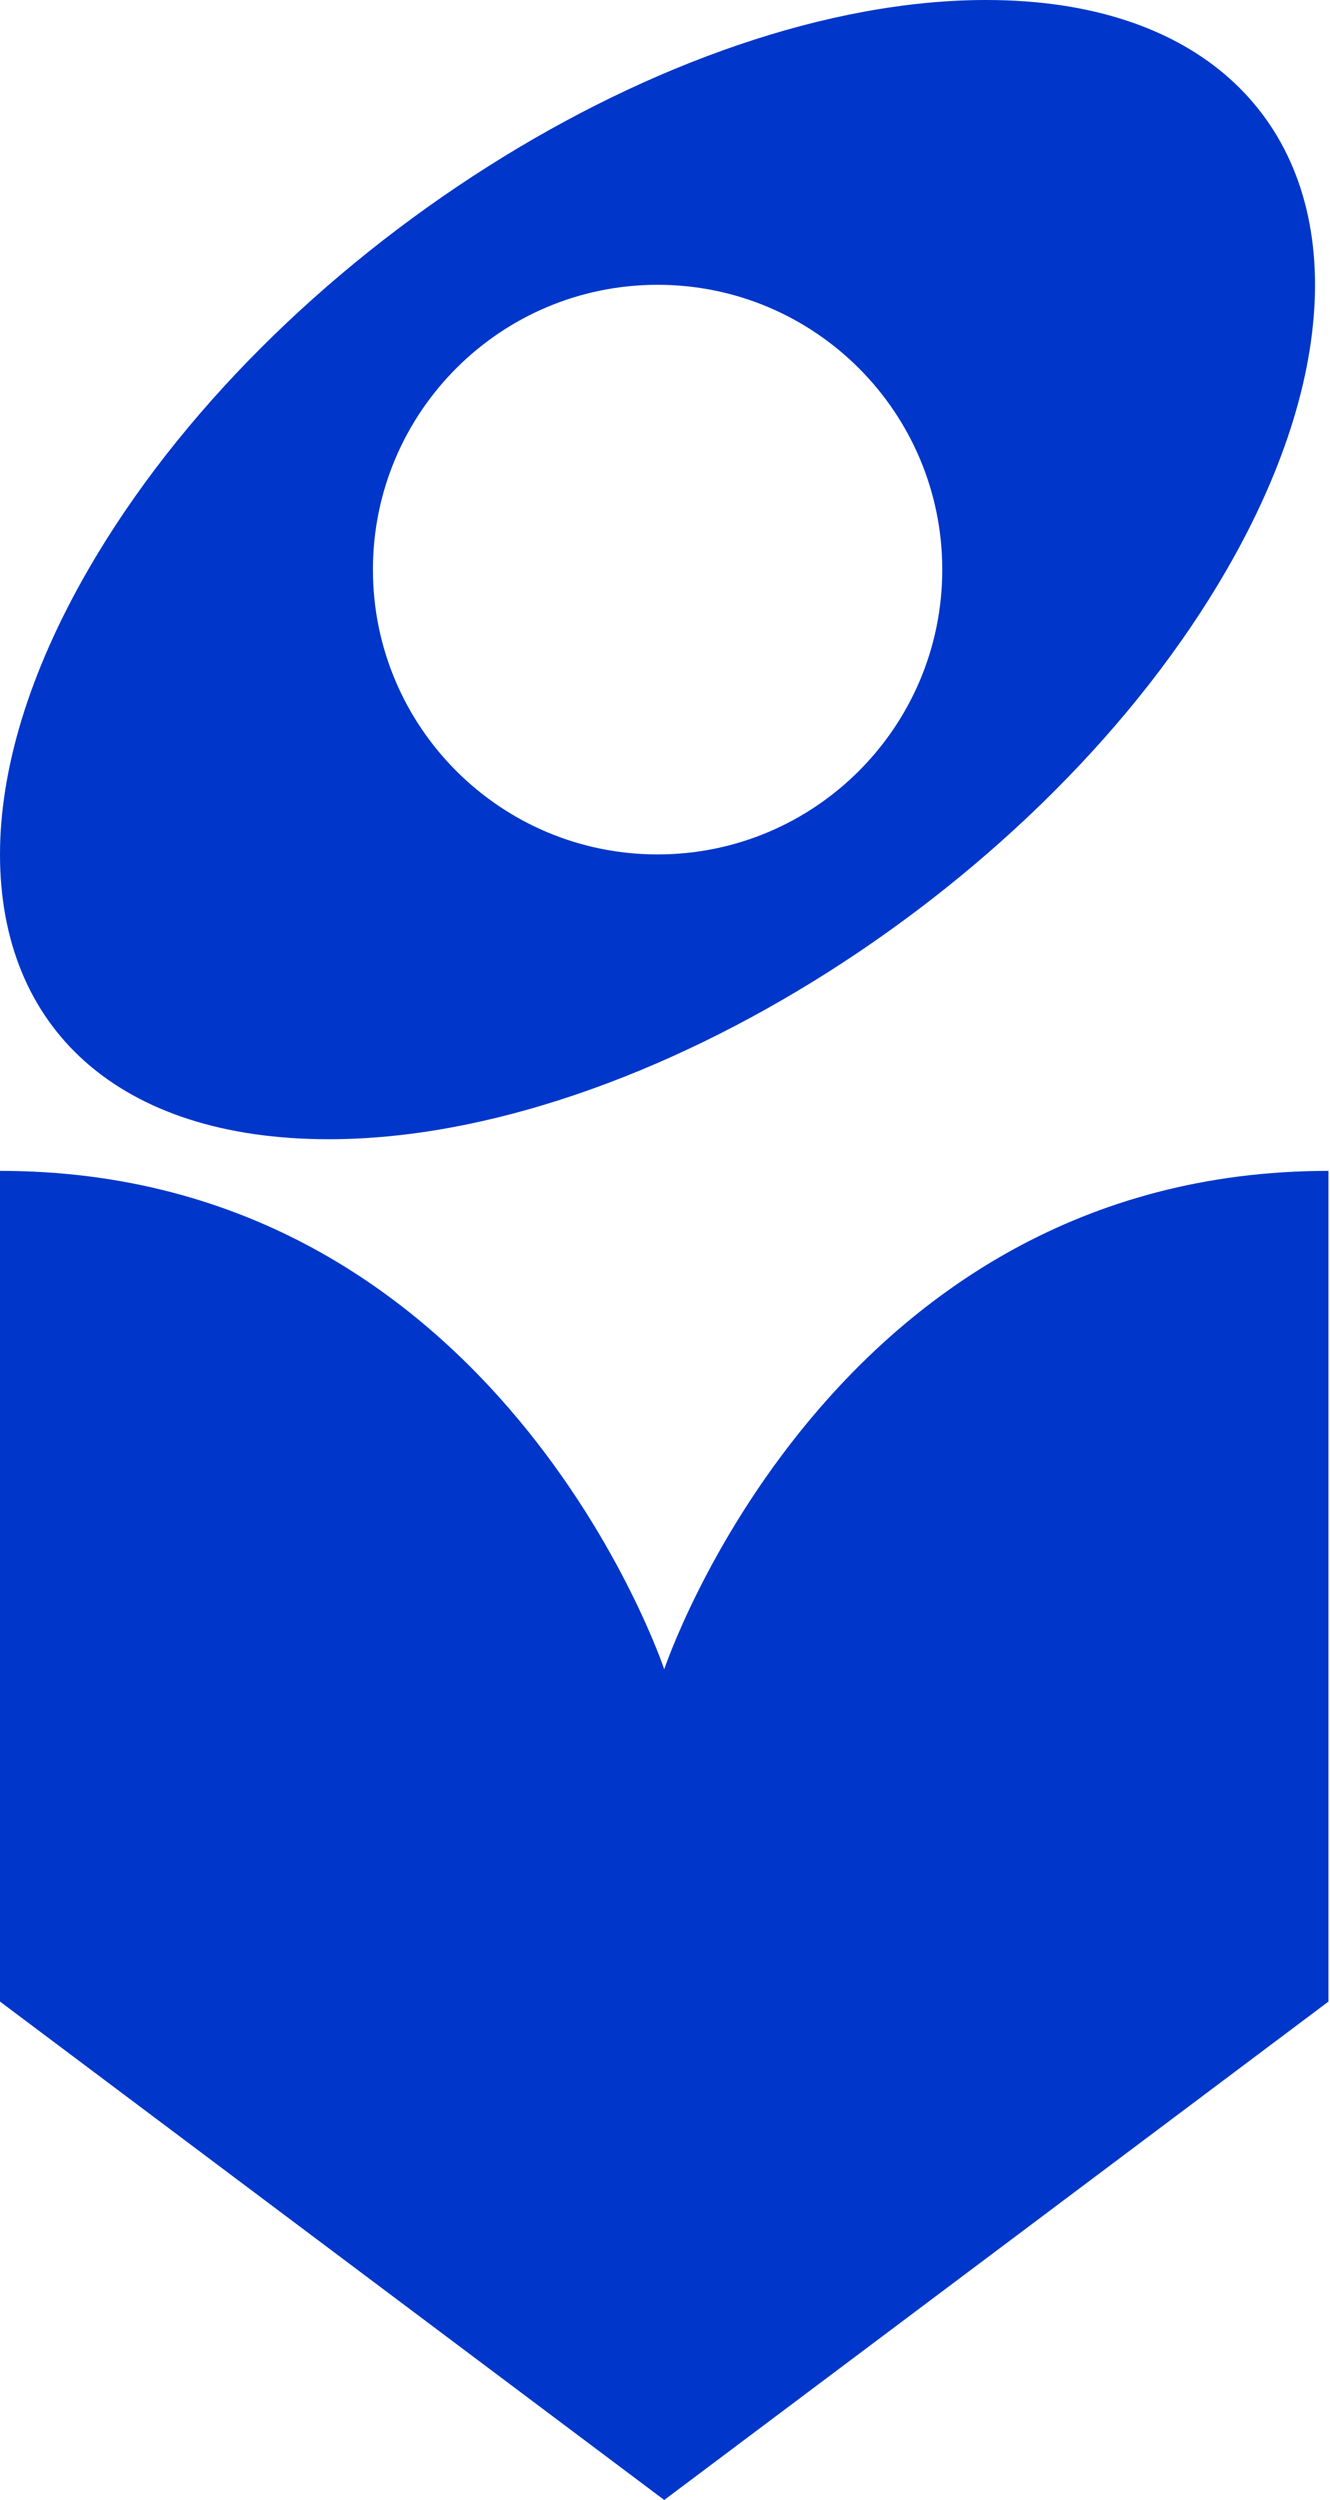 <svg width="165" height="310" viewBox="0 0 165 310" fill="none" xmlns="http://www.w3.org/2000/svg">
<path d="M122.352 0C83.347 0 33.472 31.628 10.948 70.633C3.512 83.504 0 95.57 0 105.949C0 127.453 14.656 141.266 40.791 141.266C79.796 141.266 129.69 109.638 152.194 70.633C159.63 57.762 163.142 45.696 163.142 35.316C163.142 14.205 148.486 0 122.352 0ZM81.581 105.949C62.078 105.949 46.265 90.135 46.265 70.633C46.265 51.13 62.078 35.316 81.581 35.316C101.084 35.316 116.897 51.13 116.897 70.633C116.897 90.135 101.084 105.949 81.581 105.949Z" fill="#0036CA"/>
<path d="M0 145.189C61.804 145.189 82.405 206.993 82.405 206.993C82.405 206.993 103.006 145.189 164.81 145.189V248.196L82.405 310L0 248.196V145.189Z" fill="#0036CA"/>
</svg>
